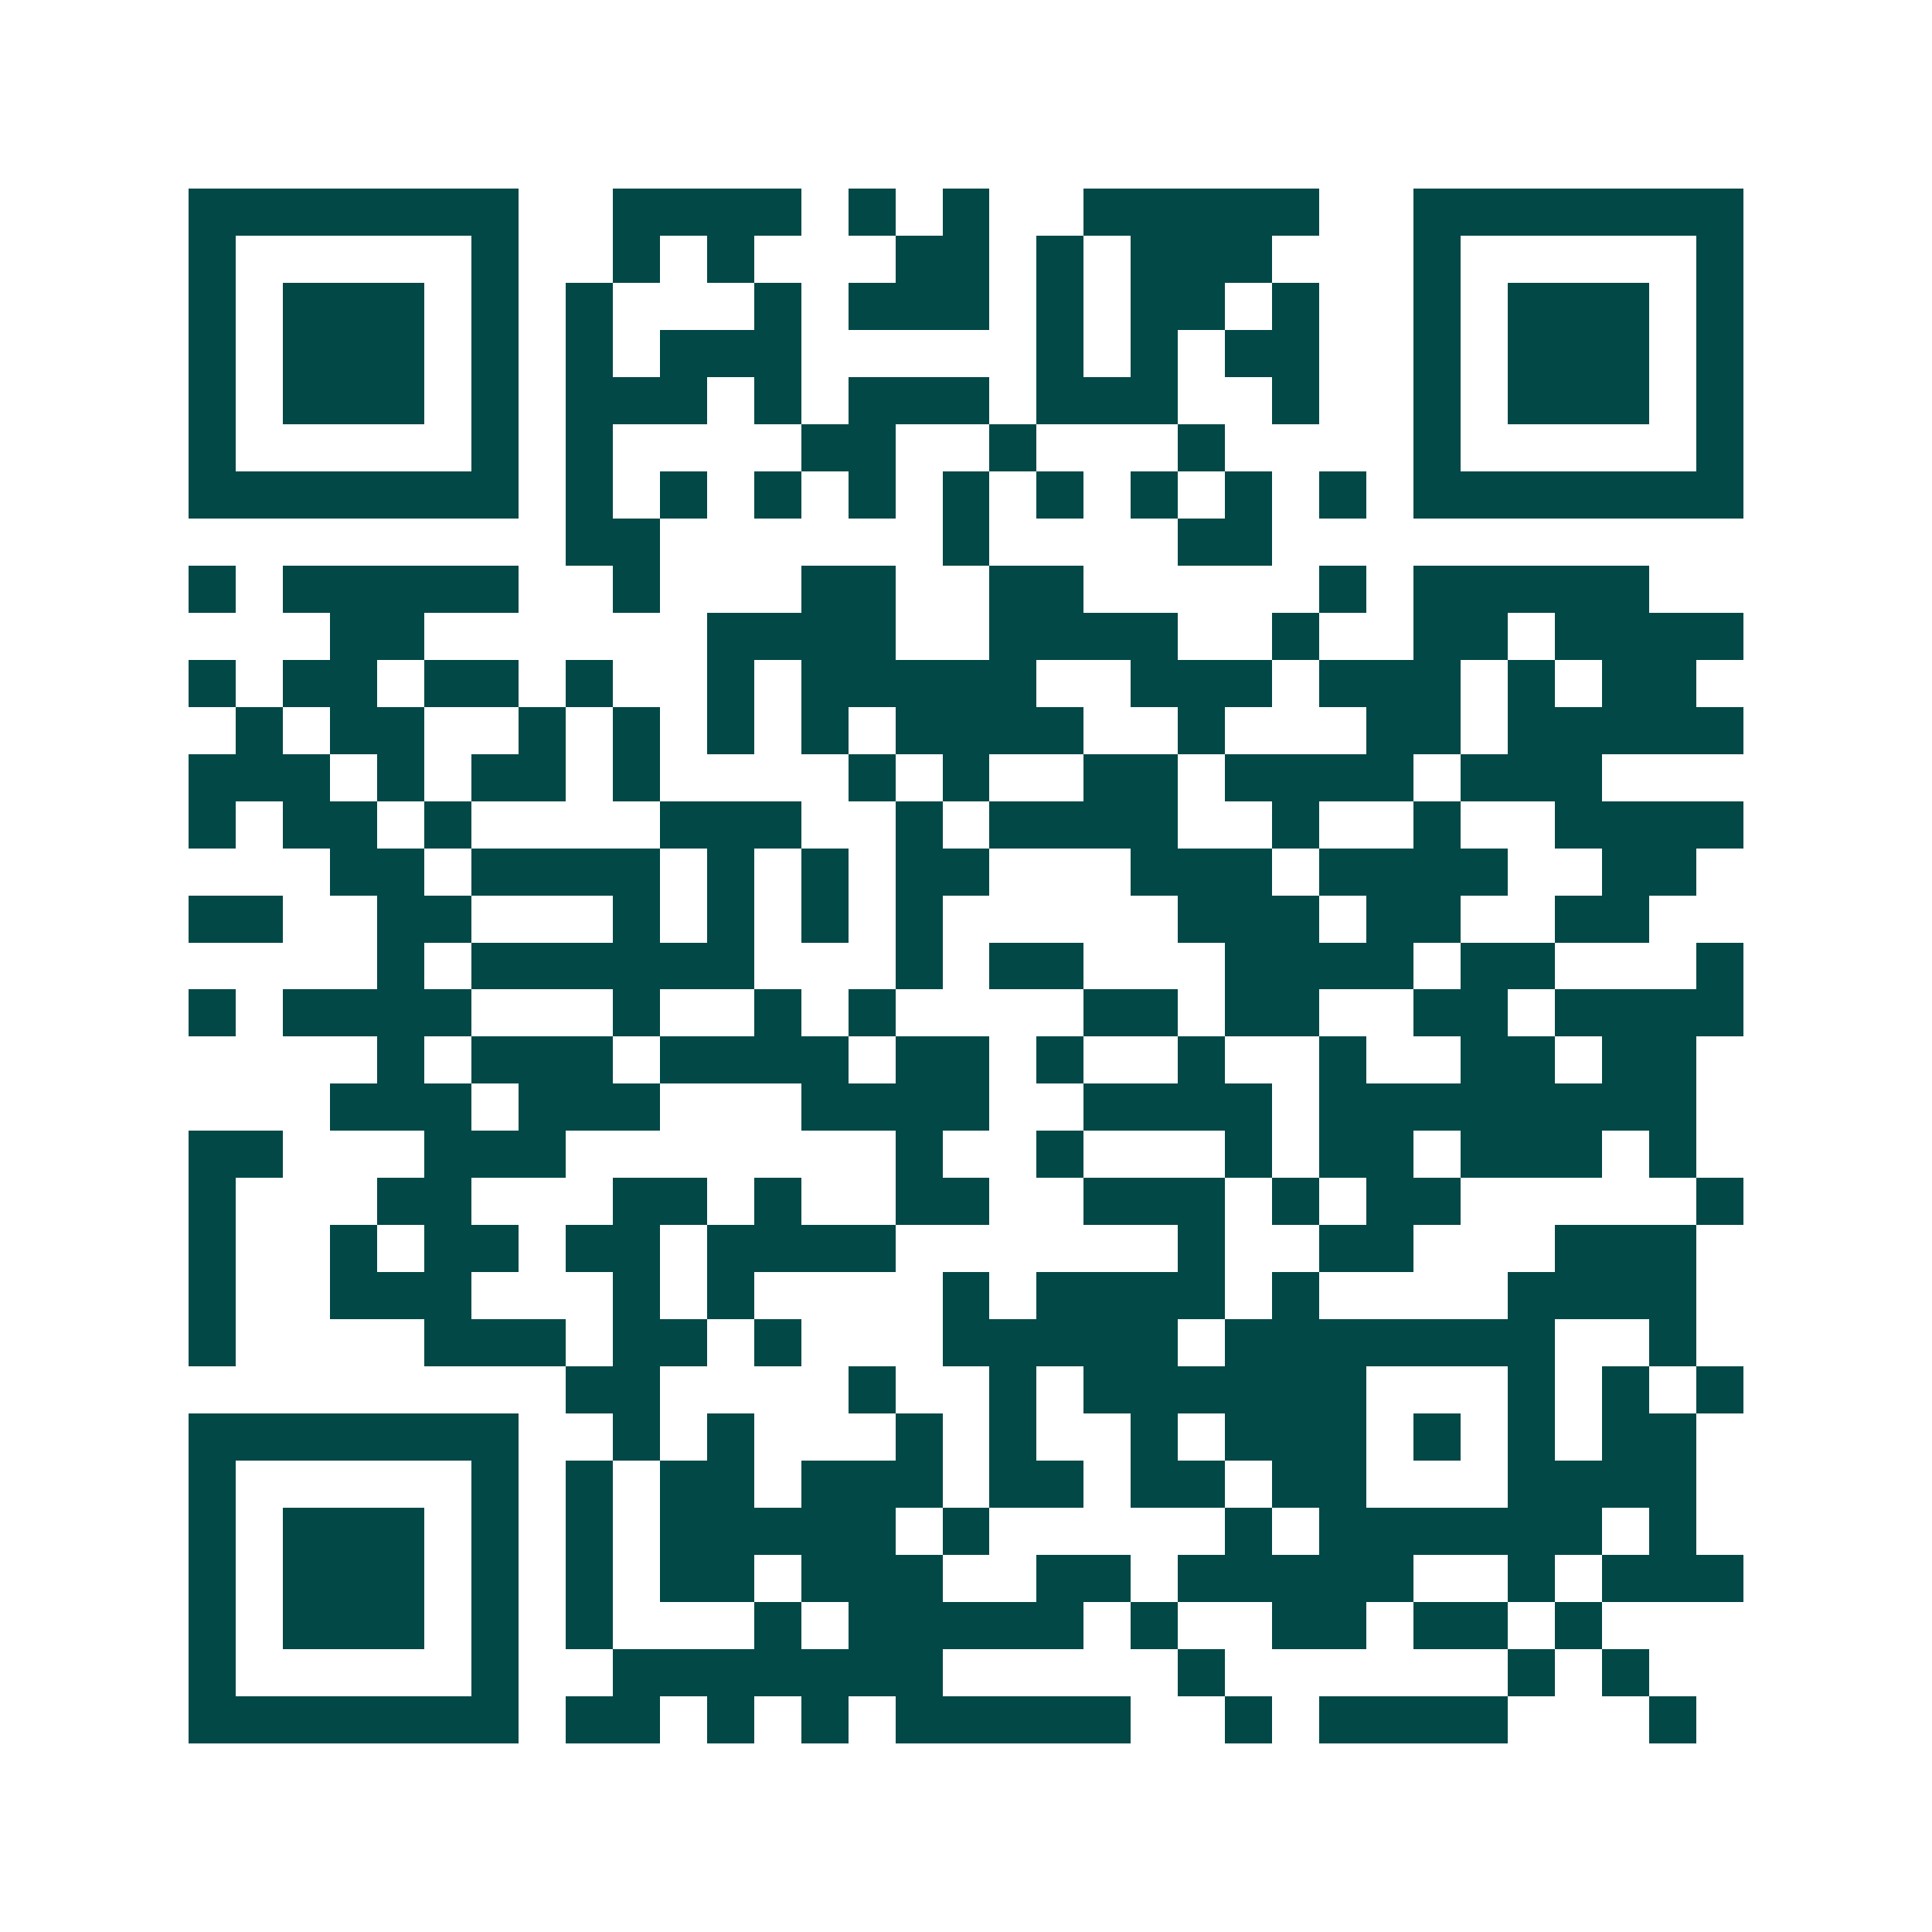 <svg xmlns="http://www.w3.org/2000/svg" width="200" height="200" viewBox="0 0 41 41" shape-rendering="crispEdges"><path fill="#ffffff" d="M0 0h41v41H0z"/><path stroke="#014847" d="M4 4.5h7m2 0h4m1 0h1m1 0h1m2 0h5m2 0h7M4 5.5h1m5 0h1m2 0h1m1 0h1m3 0h2m1 0h1m1 0h3m3 0h1m5 0h1M4 6.5h1m1 0h3m1 0h1m1 0h1m3 0h1m1 0h3m1 0h1m1 0h2m1 0h1m2 0h1m1 0h3m1 0h1M4 7.5h1m1 0h3m1 0h1m1 0h1m1 0h3m5 0h1m1 0h1m1 0h2m2 0h1m1 0h3m1 0h1M4 8.5h1m1 0h3m1 0h1m1 0h3m1 0h1m1 0h3m1 0h3m2 0h1m2 0h1m1 0h3m1 0h1M4 9.5h1m5 0h1m1 0h1m4 0h2m2 0h1m3 0h1m4 0h1m5 0h1M4 10.5h7m1 0h1m1 0h1m1 0h1m1 0h1m1 0h1m1 0h1m1 0h1m1 0h1m1 0h1m1 0h7M12 11.5h2m6 0h1m4 0h2M4 12.5h1m1 0h5m2 0h1m3 0h2m2 0h2m5 0h1m1 0h5M7 13.5h2m6 0h4m2 0h4m2 0h1m2 0h2m1 0h4M4 14.5h1m1 0h2m1 0h2m1 0h1m2 0h1m1 0h5m2 0h3m1 0h3m1 0h1m1 0h2M5 15.5h1m1 0h2m2 0h1m1 0h1m1 0h1m1 0h1m1 0h4m2 0h1m3 0h2m1 0h5M4 16.5h3m1 0h1m1 0h2m1 0h1m4 0h1m1 0h1m2 0h2m1 0h4m1 0h3M4 17.5h1m1 0h2m1 0h1m4 0h3m2 0h1m1 0h4m2 0h1m2 0h1m2 0h4M7 18.5h2m1 0h4m1 0h1m1 0h1m1 0h2m3 0h3m1 0h4m2 0h2M4 19.5h2m2 0h2m3 0h1m1 0h1m1 0h1m1 0h1m5 0h3m1 0h2m2 0h2M8 20.5h1m1 0h6m3 0h1m1 0h2m3 0h4m1 0h2m3 0h1M4 21.5h1m1 0h4m3 0h1m2 0h1m1 0h1m4 0h2m1 0h2m2 0h2m1 0h4M8 22.5h1m1 0h3m1 0h4m1 0h2m1 0h1m2 0h1m2 0h1m2 0h2m1 0h2M7 23.5h3m1 0h3m3 0h4m2 0h4m1 0h8M4 24.5h2m3 0h3m7 0h1m2 0h1m3 0h1m1 0h2m1 0h3m1 0h1M4 25.5h1m3 0h2m3 0h2m1 0h1m2 0h2m2 0h3m1 0h1m1 0h2m5 0h1M4 26.5h1m2 0h1m1 0h2m1 0h2m1 0h4m6 0h1m2 0h2m3 0h3M4 27.5h1m2 0h3m3 0h1m1 0h1m4 0h1m1 0h4m1 0h1m4 0h4M4 28.5h1m4 0h3m1 0h2m1 0h1m3 0h5m1 0h7m2 0h1M12 29.5h2m4 0h1m2 0h1m1 0h6m3 0h1m1 0h1m1 0h1M4 30.5h7m2 0h1m1 0h1m3 0h1m1 0h1m2 0h1m1 0h3m1 0h1m1 0h1m1 0h2M4 31.5h1m5 0h1m1 0h1m1 0h2m1 0h3m1 0h2m1 0h2m1 0h2m3 0h4M4 32.5h1m1 0h3m1 0h1m1 0h1m1 0h5m1 0h1m5 0h1m1 0h6m1 0h1M4 33.5h1m1 0h3m1 0h1m1 0h1m1 0h2m1 0h3m2 0h2m1 0h5m2 0h1m1 0h3M4 34.5h1m1 0h3m1 0h1m1 0h1m3 0h1m1 0h5m1 0h1m2 0h2m1 0h2m1 0h1M4 35.5h1m5 0h1m2 0h7m5 0h1m6 0h1m1 0h1M4 36.5h7m1 0h2m1 0h1m1 0h1m1 0h5m2 0h1m1 0h4m3 0h1"/></svg>
